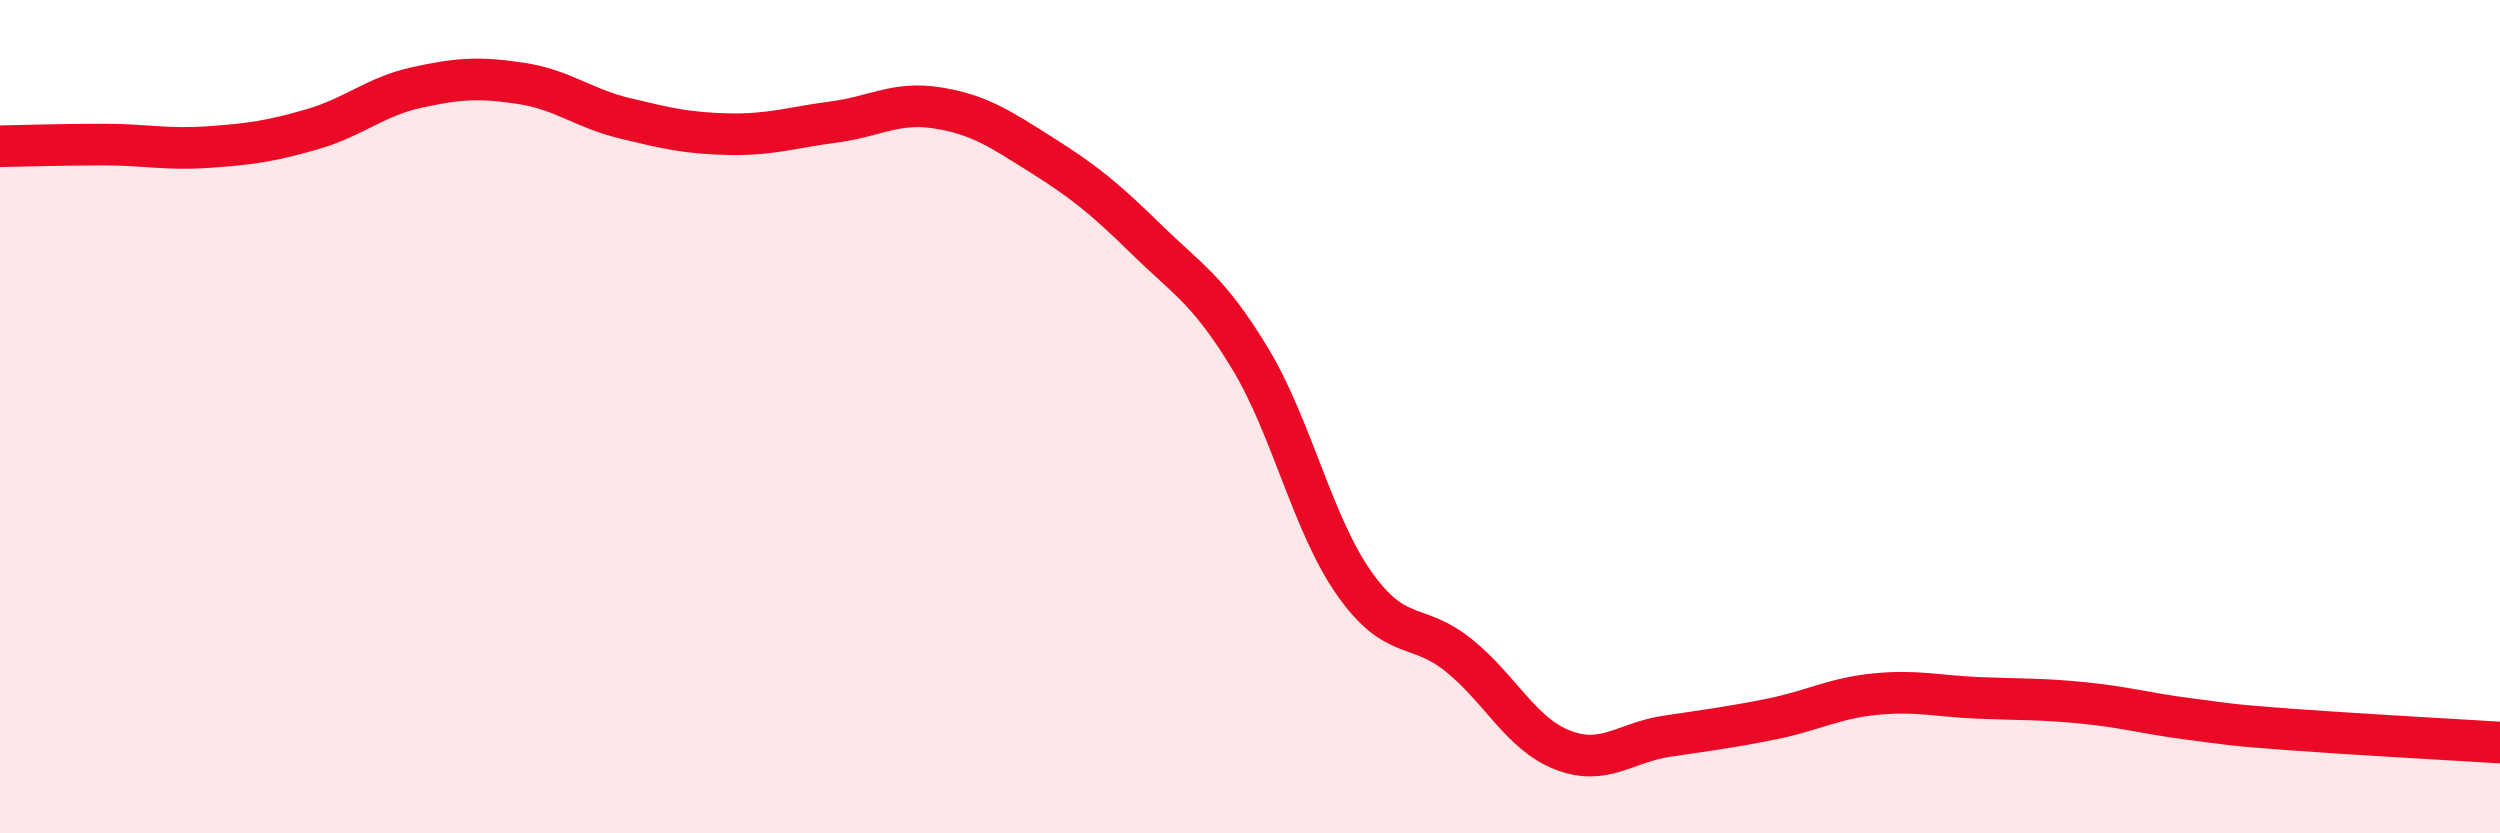 
    <svg width="60" height="20" viewBox="0 0 60 20" xmlns="http://www.w3.org/2000/svg">
      <path
        d="M 0,3.51 C 0.5,3.5 1.5,3.47 2.5,3.47 C 3.5,3.47 4,3.6 5,3.53 C 6,3.46 6.5,3.39 7.5,3.1 C 8.5,2.81 9,2.32 10,2.1 C 11,1.88 11.5,1.85 12.5,2 C 13.5,2.15 14,2.6 15,2.84 C 16,3.08 16.5,3.2 17.5,3.22 C 18.5,3.24 19,3.06 20,2.93 C 21,2.8 21.5,2.43 22.5,2.59 C 23.5,2.75 24,3.09 25,3.72 C 26,4.35 26.5,4.75 27.5,5.73 C 28.5,6.71 29,6.95 30,8.6 C 31,10.25 31.5,12.58 32.5,14 C 33.5,15.42 34,14.92 35,15.72 C 36,16.52 36.5,17.61 37.5,18 C 38.5,18.39 39,17.82 40,17.67 C 41,17.52 41.5,17.46 42.5,17.26 C 43.5,17.06 44,16.76 45,16.66 C 46,16.56 46.5,16.71 47.5,16.75 C 48.5,16.79 49,16.77 50,16.87 C 51,16.97 51.5,17.12 52.5,17.25 C 53.5,17.38 53.5,17.4 55,17.51 C 56.5,17.62 59,17.76 60,17.82L60 20L0 20Z"
        fill="#EB0A25"
        opacity="0.1"
        stroke-linecap="round"
        stroke-linejoin="round"
      />
      <path
        d="M 0,3.51 C 0.5,3.5 1.5,3.47 2.5,3.47 C 3.5,3.47 4,3.6 5,3.53 C 6,3.46 6.5,3.39 7.5,3.1 C 8.5,2.81 9,2.32 10,2.1 C 11,1.88 11.5,1.85 12.5,2 C 13.5,2.15 14,2.6 15,2.84 C 16,3.08 16.5,3.2 17.5,3.22 C 18.5,3.24 19,3.06 20,2.93 C 21,2.8 21.5,2.43 22.5,2.59 C 23.5,2.75 24,3.09 25,3.72 C 26,4.35 26.5,4.75 27.5,5.73 C 28.5,6.71 29,6.95 30,8.6 C 31,10.25 31.5,12.58 32.5,14 C 33.5,15.42 34,14.92 35,15.72 C 36,16.52 36.5,17.61 37.5,18 C 38.5,18.39 39,17.82 40,17.67 C 41,17.52 41.5,17.46 42.5,17.26 C 43.5,17.06 44,16.76 45,16.66 C 46,16.56 46.5,16.71 47.5,16.75 C 48.5,16.79 49,16.77 50,16.87 C 51,16.97 51.5,17.12 52.5,17.25 C 53.5,17.38 53.5,17.4 55,17.51 C 56.5,17.62 59,17.76 60,17.82"
        stroke="#EB0A25"
        stroke-width="1"
        fill="none"
        stroke-linecap="round"
        stroke-linejoin="round"
      />
    </svg>
  
